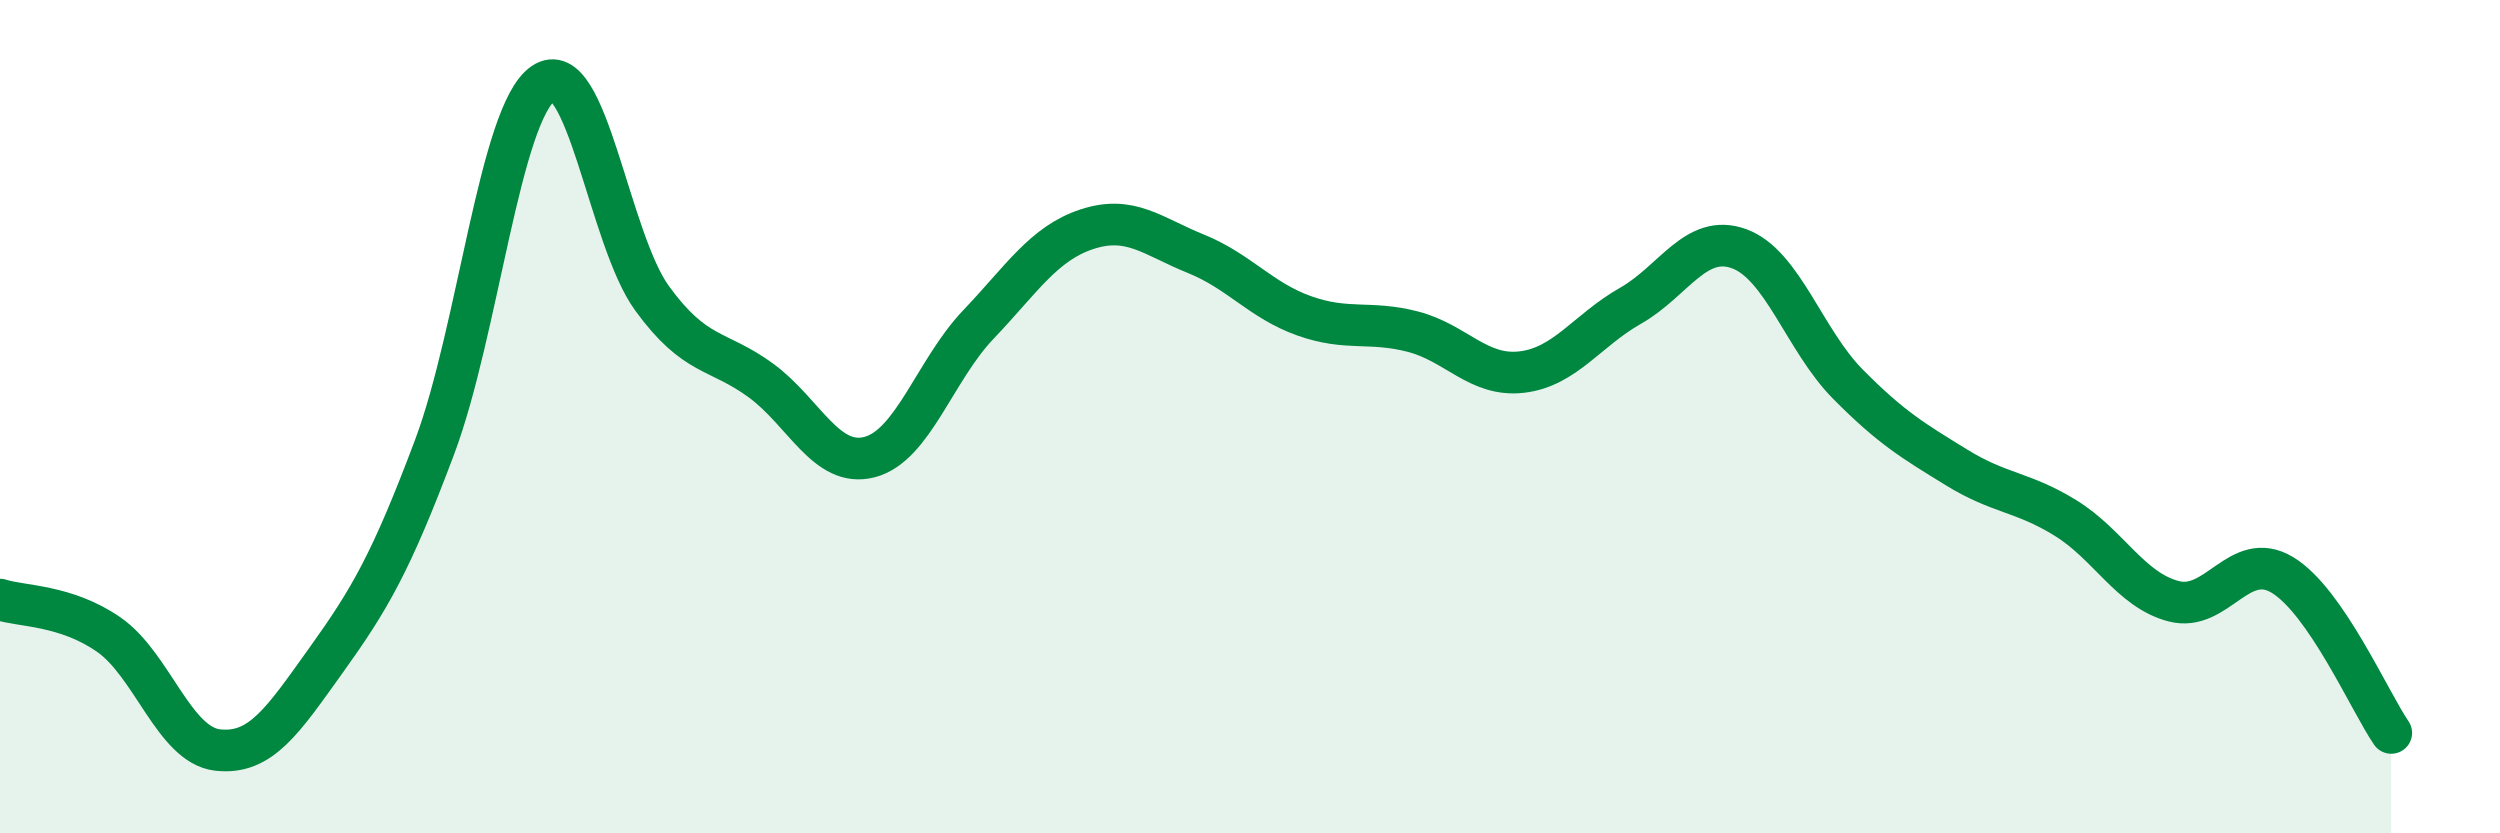 
    <svg width="60" height="20" viewBox="0 0 60 20" xmlns="http://www.w3.org/2000/svg">
      <path
        d="M 0,14.39 C 0.52,14.56 1.57,14.51 2.61,15.23 C 3.65,15.95 4.18,17.88 5.22,18 C 6.26,18.12 6.79,17.29 7.83,15.84 C 8.87,14.39 9.39,13.5 10.43,10.73 C 11.47,7.96 12,2.71 13.04,2 C 14.08,1.29 14.61,5.73 15.65,7.16 C 16.69,8.59 17.22,8.37 18.26,9.13 C 19.3,9.89 19.83,11.24 20.87,10.97 C 21.91,10.7 22.44,8.88 23.48,7.79 C 24.52,6.7 25.05,5.84 26.09,5.5 C 27.13,5.16 27.66,5.67 28.7,6.09 C 29.74,6.51 30.26,7.21 31.3,7.58 C 32.34,7.95 32.87,7.69 33.91,7.96 C 34.95,8.23 35.48,9.05 36.52,8.93 C 37.56,8.81 38.09,7.93 39.13,7.34 C 40.17,6.75 40.7,5.59 41.74,5.97 C 42.78,6.35 43.31,8.17 44.35,9.22 C 45.39,10.27 45.92,10.58 46.96,11.22 C 48,11.86 48.53,11.79 49.57,12.43 C 50.61,13.07 51.13,14.16 52.17,14.43 C 53.21,14.7 53.74,13.17 54.78,13.8 C 55.82,14.43 56.87,16.83 57.39,17.59L57.39 20L0 20Z"
        fill="#008740"
        opacity="0.1"
        stroke-linecap="round"
        stroke-linejoin="round"
      />
      <path
        d="M 0,14.39 C 0.52,14.56 1.57,14.51 2.61,15.23 C 3.65,15.95 4.18,17.88 5.22,18 C 6.26,18.12 6.79,17.29 7.83,15.84 C 8.87,14.39 9.39,13.5 10.43,10.73 C 11.47,7.96 12,2.71 13.04,2 C 14.08,1.29 14.61,5.73 15.65,7.16 C 16.69,8.59 17.22,8.37 18.26,9.13 C 19.3,9.89 19.83,11.24 20.87,10.97 C 21.91,10.7 22.44,8.88 23.48,7.79 C 24.52,6.7 25.05,5.84 26.09,5.5 C 27.13,5.16 27.66,5.67 28.7,6.09 C 29.74,6.51 30.26,7.21 31.3,7.58 C 32.34,7.95 32.87,7.69 33.91,7.96 C 34.95,8.23 35.48,9.05 36.52,8.93 C 37.56,8.81 38.09,7.93 39.13,7.34 C 40.17,6.75 40.7,5.59 41.74,5.97 C 42.78,6.35 43.31,8.17 44.35,9.22 C 45.39,10.27 45.92,10.58 46.96,11.22 C 48,11.86 48.53,11.79 49.57,12.43 C 50.61,13.07 51.13,14.16 52.17,14.43 C 53.21,14.7 53.74,13.17 54.78,13.8 C 55.82,14.43 56.87,16.83 57.39,17.59"
        stroke="#008740"
        stroke-width="1"
        fill="none"
        stroke-linecap="round"
        stroke-linejoin="round"
      />
    </svg>
  